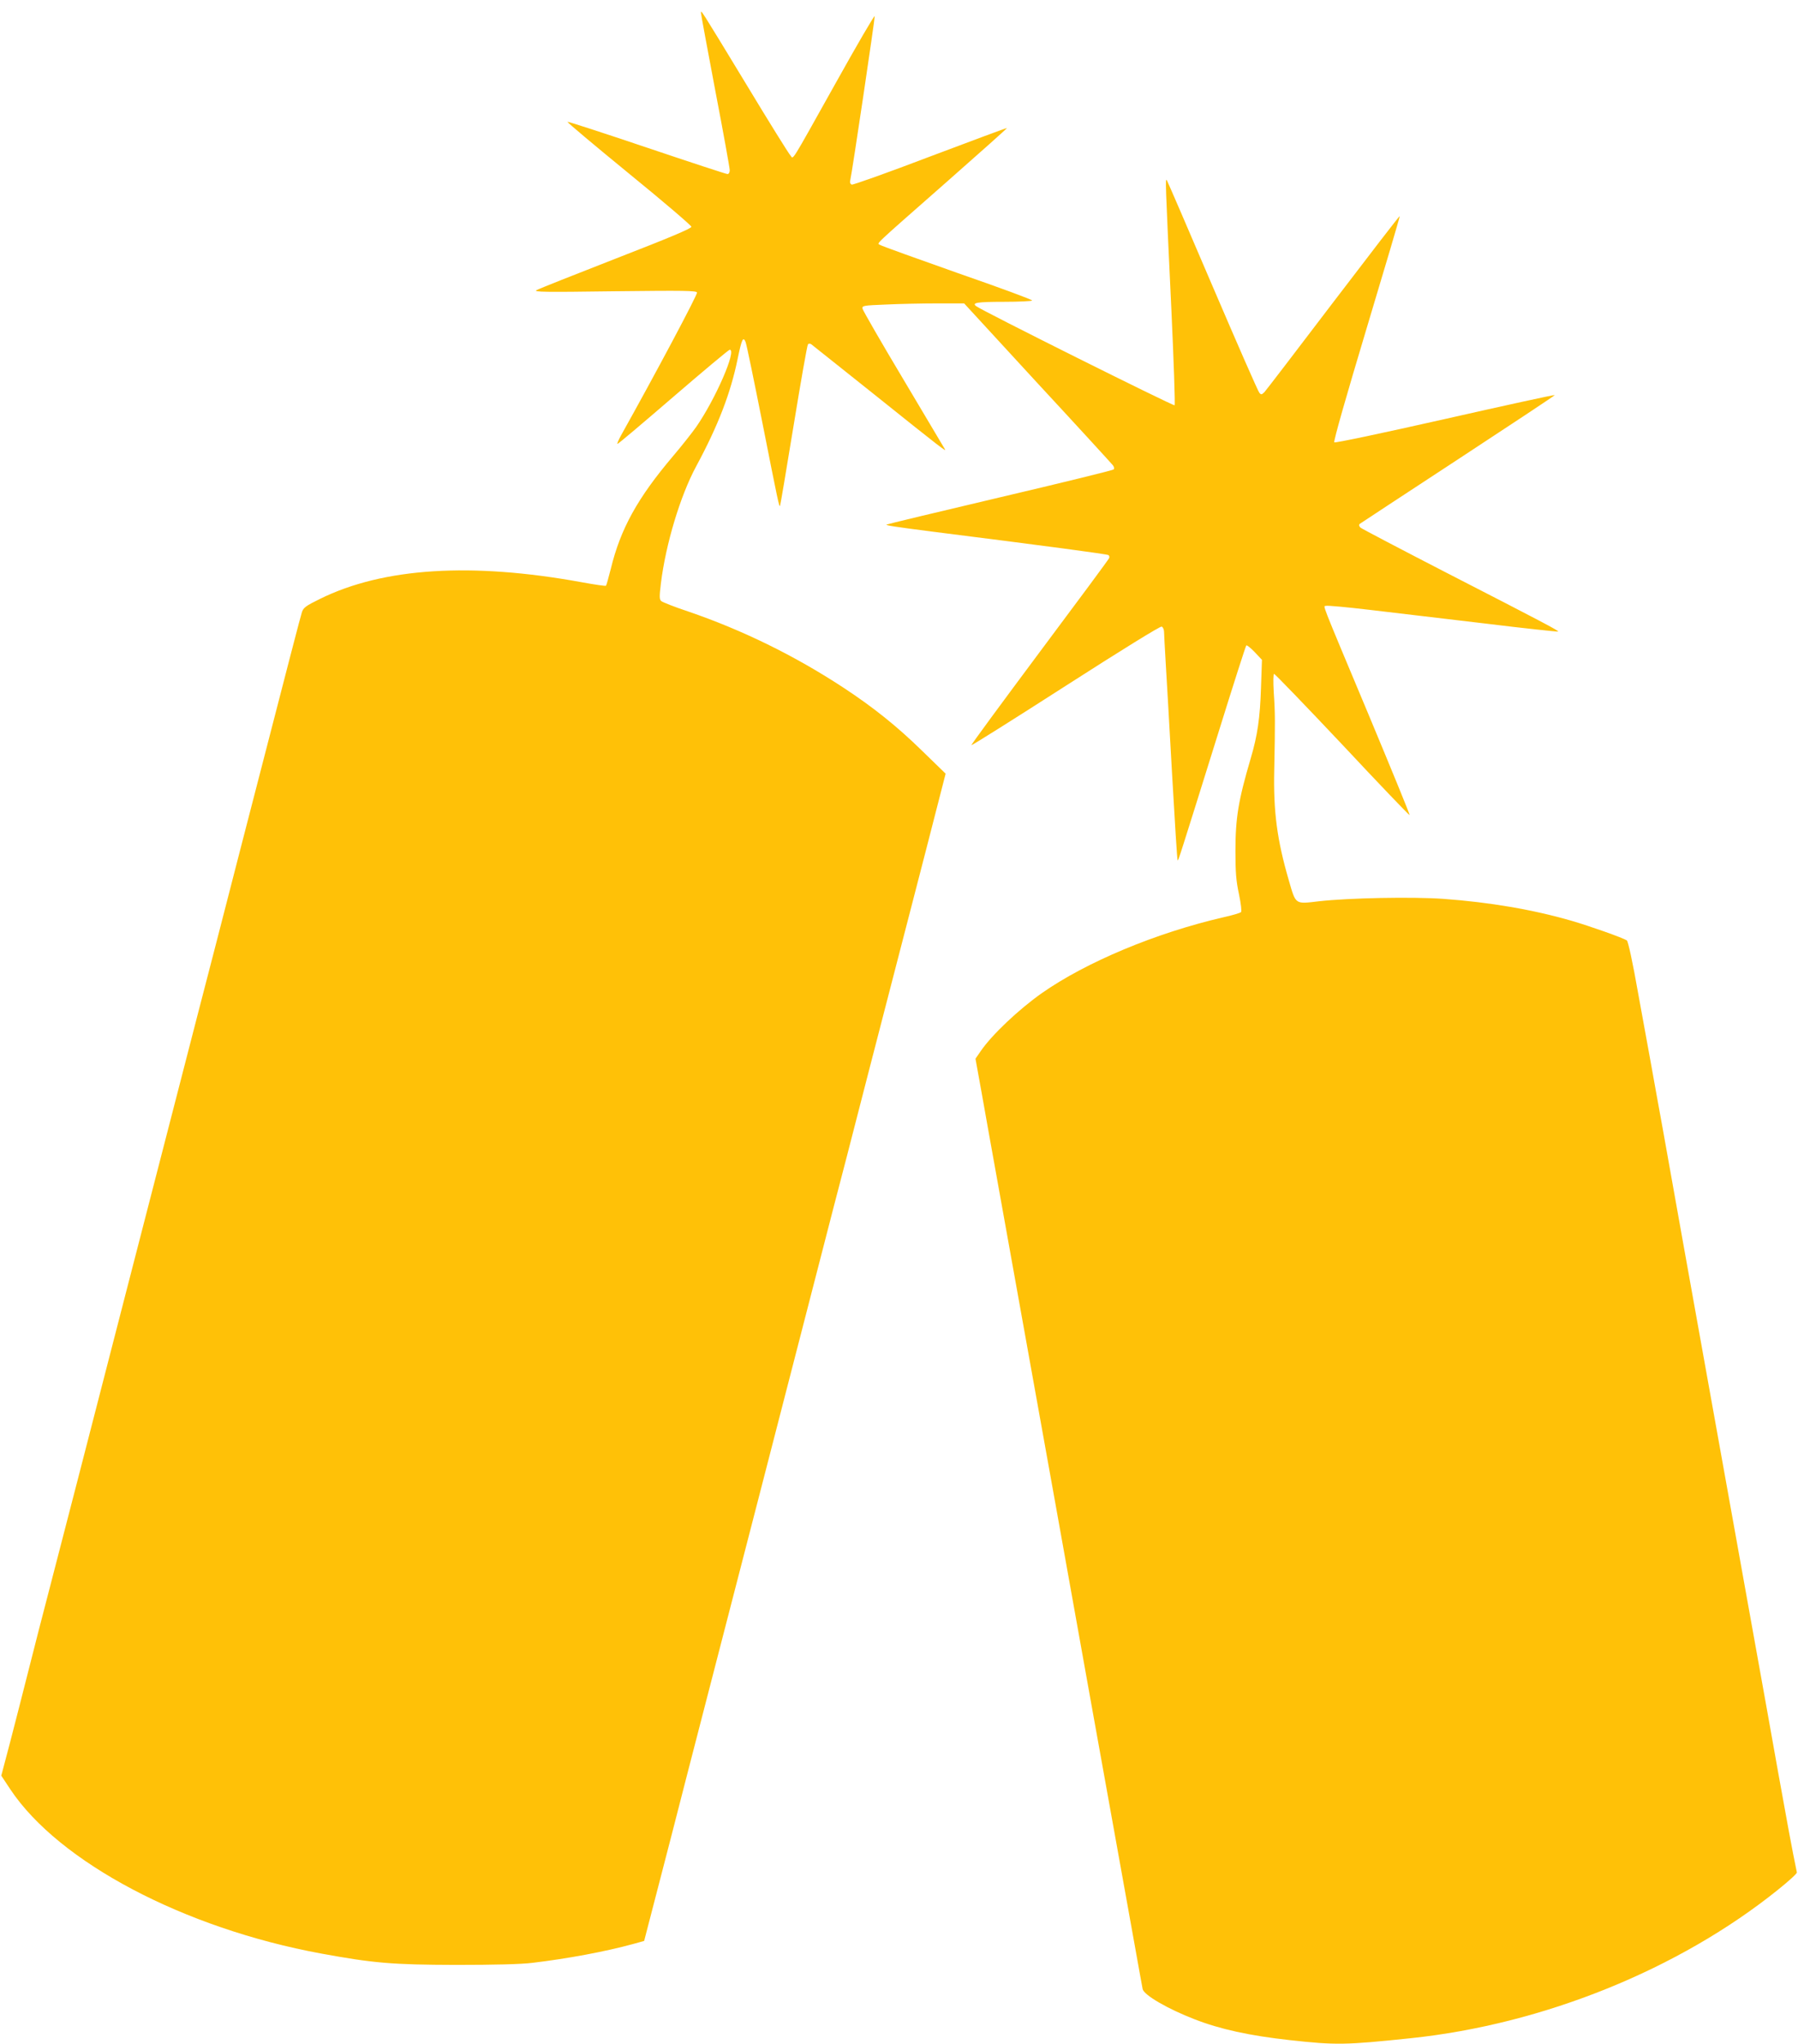 <?xml version="1.0" standalone="no"?>
<!DOCTYPE svg PUBLIC "-//W3C//DTD SVG 20010904//EN"
 "http://www.w3.org/TR/2001/REC-SVG-20010904/DTD/svg10.dtd">
<svg version="1.0" xmlns="http://www.w3.org/2000/svg"
 width="1126pt" height="1280pt" viewBox="0 0 1126 1280"
 preserveAspectRatio="xMidYMid meet">
<g transform="translate(0,1280) scale(0.1,-0.1)"
fill="#ffc107" stroke="none">
<path d="M4390 12718 c0 -9 41 -228 90 -488 50 -260 90 -483 90 -496 0 -14 -6
-24 -14 -24 -8 0 -236 75 -506 166 -270 91 -494 164 -496 161 -3 -3 170 -148
385 -324 215 -175 390 -325 391 -333 0 -11 -138 -69 -473 -199 -259 -101 -483
-190 -497 -198 -21 -12 49 -13 487 -7 439 5 514 4 518 -8 5 -11 -264 -516
-476 -895 -16 -29 -26 -53 -22 -53 5 0 162 133 350 295 188 162 347 295 353
295 46 0 -91 -313 -211 -485 -27 -38 -91 -119 -142 -179 -224 -264 -331 -457
-392 -709 -14 -55 -27 -102 -30 -105 -3 -3 -71 7 -153 22 -691 126 -1243 91
-1639 -105 -88 -43 -103 -55 -112 -82 -10 -31 -71 -266 -372 -1432 -150 -583
-202 -785 -284 -1100 -24 -93 -224 -870 -445 -1725 -220 -855 -434 -1683 -475
-1840 -41 -157 -102 -393 -135 -525 -33 -132 -86 -336 -116 -453 l-56 -212 57
-86 c304 -456 1087 -870 1947 -1028 327 -60 445 -70 843 -71 242 0 408 4 480
13 218 26 456 70 634 119 l65 18 83 320 c46 176 130 502 187 725 103 397 839
3247 916 3548 22 83 58 222 80 307 112 436 192 745 293 1135 47 179 139 539
207 800 l122 475 -144 140 c-160 157 -312 278 -498 400 -305 200 -632 360
-971 476 -85 28 -160 58 -168 65 -12 11 -12 28 -2 111 30 244 121 548 221 733
138 256 216 459 260 675 25 121 34 140 49 104 6 -13 53 -242 106 -509 98 -495
104 -524 110 -518 2 2 40 228 85 503 45 275 85 504 90 509 6 6 14 5 22 -1 7
-5 193 -154 413 -329 398 -319 433 -345 423 -328 -3 5 -119 200 -258 434 -140
234 -255 434 -258 446 -4 20 1 21 149 27 84 4 227 7 319 7 l168 0 458 -498
c253 -273 465 -505 473 -515 8 -11 11 -21 5 -27 -5 -5 -326 -84 -714 -175
-387 -91 -706 -168 -708 -170 -6 -5 44 -13 293 -45 699 -88 1087 -140 1096
-146 6 -3 8 -12 5 -19 -2 -7 -199 -273 -436 -590 -237 -318 -429 -579 -427
-582 3 -2 269 165 591 372 349 224 593 375 601 371 8 -3 15 -18 15 -33 0 -15
5 -100 10 -188 5 -88 24 -403 40 -699 17 -297 32 -542 35 -544 4 -4 9 11 254
796 93 299 172 546 176 550 3 4 27 -15 52 -41 l46 -49 -6 -176 c-6 -188 -22
-298 -64 -440 -78 -265 -96 -374 -96 -582 0 -132 4 -186 22 -269 13 -63 18
-108 13 -113 -5 -5 -54 -20 -109 -32 -425 -98 -861 -281 -1138 -475 -146 -103
-313 -261 -383 -363 l-33 -48 41 -227 c22 -126 63 -352 90 -503 27 -151 95
-527 150 -835 148 -824 294 -1634 446 -2485 36 -201 101 -561 144 -800 43
-239 99 -552 125 -695 25 -143 49 -270 51 -282 10 -38 158 -124 324 -188 161
-63 345 -103 597 -131 290 -32 348 -31 758 12 830 87 1680 431 2300 930 66 53
119 101 118 108 -30 144 -64 330 -118 631 -36 204 -106 593 -155 865 -84 468
-138 768 -300 1670 -38 212 -101 563 -140 780 -39 217 -95 532 -125 700 -31
168 -64 355 -75 415 -11 61 -47 258 -80 439 -36 205 -64 332 -72 337 -27 17
-233 90 -347 123 -238 69 -511 116 -801 137 -194 14 -593 6 -780 -15 -152 -18
-144 -23 -189 132 -73 251 -97 428 -91 692 6 299 6 352 -3 483 -4 71 -3 117 2
117 5 0 198 -200 428 -444 229 -245 419 -443 421 -441 3 2 -113 284 -256 627
-313 747 -285 677 -268 684 8 3 131 -8 273 -25 142 -17 465 -55 718 -85 252
-31 461 -53 463 -51 5 5 -97 59 -693 365 -291 150 -537 279 -545 286 -9 9 -11
17 -5 23 6 4 283 187 618 406 334 219 606 399 604 401 -2 3 -312 -65 -688
-150 -403 -91 -688 -151 -693 -146 -6 6 75 289 202 712 116 386 210 703 208
705 -2 2 -189 -241 -416 -539 -227 -299 -421 -552 -431 -563 -17 -17 -21 -18
-32 -5 -8 8 -139 308 -292 665 -153 358 -282 657 -287 665 -11 17 -11 15 28
-813 15 -323 24 -590 20 -595 -7 -6 -1210 594 -1243 621 -28 21 7 27 172 27
96 0 176 4 179 8 3 5 -207 82 -466 172 -258 91 -477 170 -486 176 -19 14 -64
-28 418 396 208 183 377 334 376 336 -2 2 -218 -79 -481 -178 -262 -100 -484
-179 -491 -176 -9 4 -13 14 -9 28 12 51 155 1014 153 1027 -2 7 -111 -180
-242 -415 -296 -529 -265 -480 -286 -457 -10 10 -134 209 -275 443 -298 491
-285 470 -285 448z"/>
</g>
</svg>
